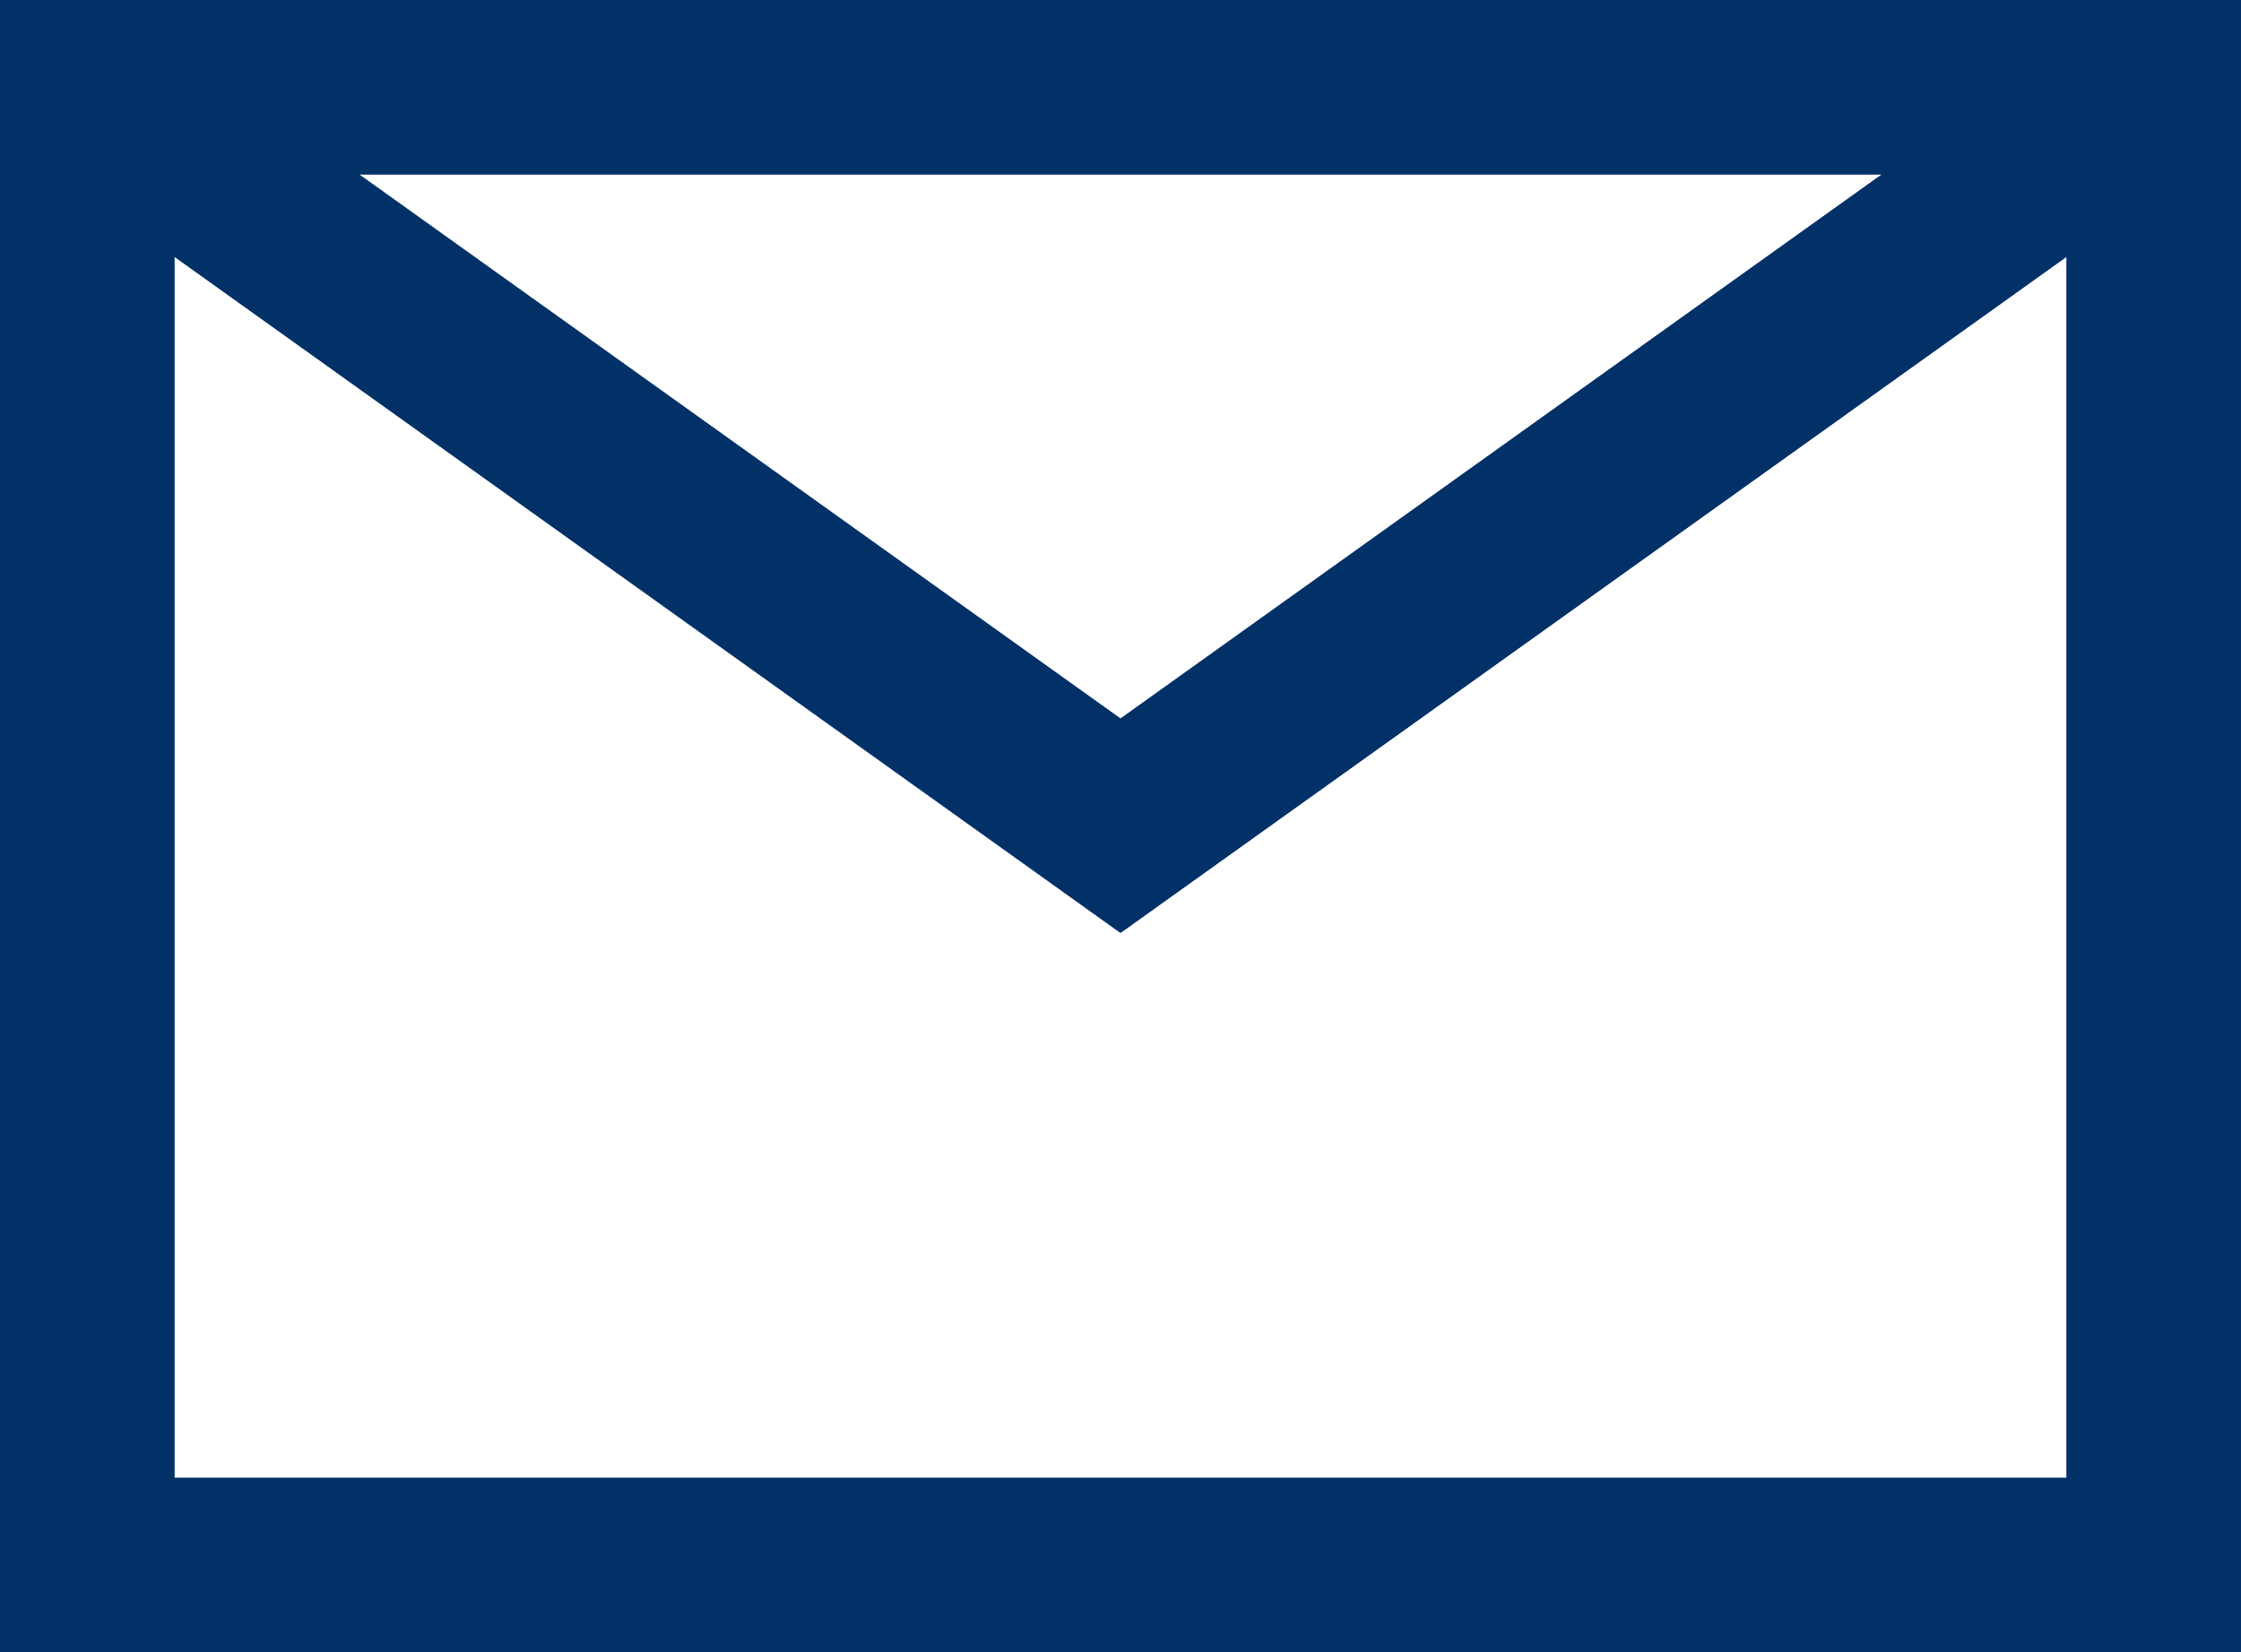 <?xml version="1.0" encoding="UTF-8"?>
<svg id="Calque_2" data-name="Calque 2" xmlns="http://www.w3.org/2000/svg" viewBox="0 0 27.98 20.63">
  <defs>
    <style>
      .cls-1 {
        fill: #023168;
        stroke-width: 0px;
      }
    </style>
  </defs>
  <g id="publicite">
    <g>
      <path class="cls-1" d="M27.98,20.63H0V0h27.98v20.63ZM2.18,18.45h23.62V2.18H2.18v16.26Z"/>
      <polygon class="cls-1" points="13.99 11.65 .46 1.98 1.72 .2 13.99 8.97 26.26 .2 27.52 1.98 13.99 11.65"/>
    </g>
  </g>
</svg>